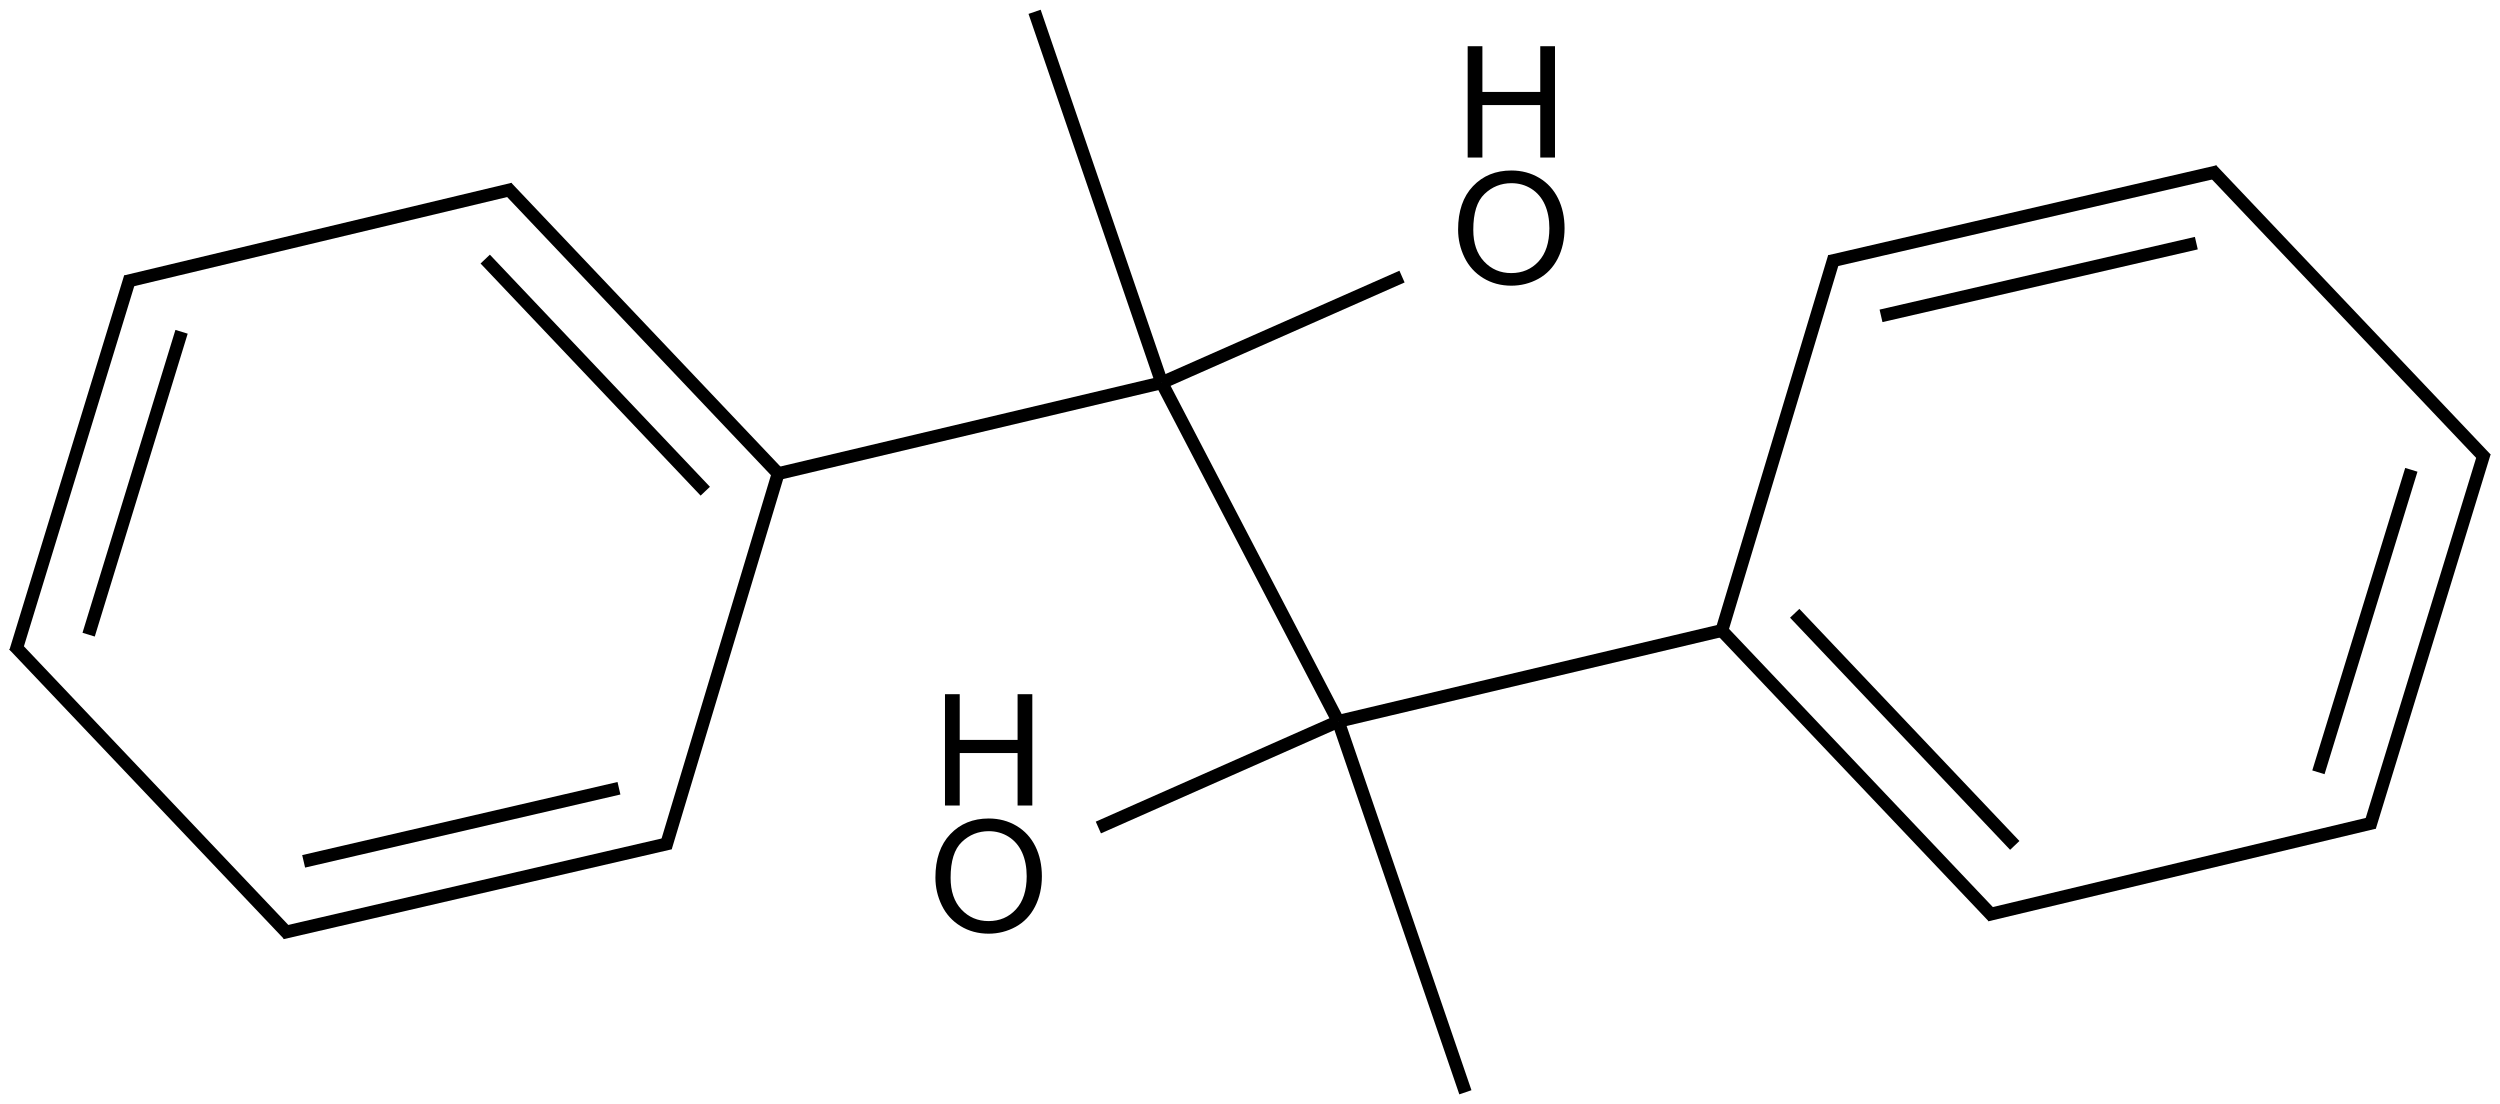 <?xml version="1.0" encoding="UTF-8"?>
<svg xmlns="http://www.w3.org/2000/svg" xmlns:xlink="http://www.w3.org/1999/xlink" width="643" height="284" viewBox="0 0 643 284">
<defs>
<g>
<g id="glyph-0-0">
<path d="M 5 0 L 5 -25 L 25 -25 L 25 0 Z M 5.625 -0.625 L 24.375 -0.625 L 24.375 -24.375 L 5.625 -24.375 Z M 5.625 -0.625 "/>
</g>
<g id="glyph-0-1">
<path d="M 1.934 -13.945 C 1.934 -18.695 3.207 -22.414 5.762 -25.105 C 8.309 -27.793 11.605 -29.137 15.645 -29.141 C 18.285 -29.137 20.668 -28.508 22.793 -27.246 C 24.914 -25.98 26.531 -24.219 27.645 -21.961 C 28.758 -19.703 29.312 -17.141 29.316 -14.277 C 29.312 -11.371 28.727 -8.773 27.559 -6.484 C 26.383 -4.191 24.723 -2.457 22.578 -1.277 C 20.426 -0.102 18.109 0.484 15.625 0.488 C 12.926 0.484 10.516 -0.164 8.398 -1.465 C 6.273 -2.766 4.668 -4.543 3.574 -6.797 C 2.48 -9.047 1.934 -11.43 1.934 -13.945 Z M 5.84 -13.887 C 5.836 -10.434 6.762 -7.715 8.621 -5.73 C 10.473 -3.746 12.801 -2.754 15.605 -2.754 C 18.453 -2.754 20.801 -3.754 22.645 -5.762 C 24.484 -7.762 25.406 -10.609 25.41 -14.297 C 25.406 -16.625 25.012 -18.656 24.227 -20.398 C 23.438 -22.133 22.285 -23.48 20.77 -24.441 C 19.25 -25.395 17.547 -25.875 15.664 -25.879 C 12.977 -25.875 10.668 -24.953 8.738 -23.113 C 6.801 -21.27 5.836 -18.195 5.84 -13.887 Z M 5.84 -13.887 "/>
</g>
<g id="glyph-0-2">
<path d="M 3.203 0 L 3.203 -28.633 L 6.992 -28.633 L 6.992 -16.875 L 21.875 -16.875 L 21.875 -28.633 L 25.664 -28.633 L 25.664 0 L 21.875 0 L 21.875 -13.496 L 6.992 -13.496 L 6.992 0 Z M 3.203 0 "/>
</g>
</g>
</defs>
<path fill="none" stroke-width="0.033" stroke-linecap="butt" stroke-linejoin="miter" stroke="rgb(0%, 0%, 0%)" stroke-opacity="1" stroke-miterlimit="10" d="M 3.399 1.825 L 2.945 0.954 " transform="matrix(100, 0, 0, 100, 4.297, 3.037)"/>
<path fill="none" stroke-width="0.033" stroke-linecap="butt" stroke-linejoin="miter" stroke="rgb(0%, 0%, 0%)" stroke-opacity="1" stroke-miterlimit="10" d="M 3.399 1.825 L 4.395 1.589 " transform="matrix(100, 0, 0, 100, 4.297, 3.037)"/>
<path fill="none" stroke-width="0.033" stroke-linecap="butt" stroke-linejoin="miter" stroke="rgb(0%, 0%, 0%)" stroke-opacity="1" stroke-miterlimit="10" d="M 3.399 1.825 L 3.726 2.779 " transform="matrix(100, 0, 0, 100, 4.297, 3.037)"/>
<path fill="none" stroke-width="0.033" stroke-linecap="butt" stroke-linejoin="miter" stroke="rgb(0%, 0%, 0%)" stroke-opacity="1" stroke-miterlimit="10" d="M 3.399 1.825 L 2.782 2.098 " transform="matrix(100, 0, 0, 100, 4.297, 3.037)"/>
<path fill="none" stroke-width="0.033" stroke-linecap="butt" stroke-linejoin="miter" stroke="rgb(0%, 0%, 0%)" stroke-opacity="1" stroke-miterlimit="10" d="M 2.945 0.954 L 1.949 1.19 " transform="matrix(100, 0, 0, 100, 4.297, 3.037)"/>
<path fill="none" stroke-width="0.033" stroke-linecap="butt" stroke-linejoin="miter" stroke="rgb(0%, 0%, 0%)" stroke-opacity="1" stroke-miterlimit="10" d="M 2.945 0.954 L 2.618 -0 " transform="matrix(100, 0, 0, 100, 4.297, 3.037)"/>
<path fill="none" stroke-width="0.033" stroke-linecap="butt" stroke-linejoin="miter" stroke="rgb(0%, 0%, 0%)" stroke-opacity="1" stroke-miterlimit="10" d="M 2.945 0.954 L 3.563 0.681 " transform="matrix(100, 0, 0, 100, 4.297, 3.037)"/>
<path fill="none" stroke-width="0.033" stroke-linecap="butt" stroke-linejoin="miter" stroke="rgb(0%, 0%, 0%)" stroke-opacity="1" stroke-miterlimit="10" d="M 4.385 1.591 L 5.084 2.328 " transform="matrix(100, 0, 0, 100, 4.297, 3.037)"/>
<path fill="none" stroke-width="0.033" stroke-linecap="butt" stroke-linejoin="miter" stroke="rgb(0%, 0%, 0%)" stroke-opacity="1" stroke-miterlimit="10" d="M 4.573 1.547 L 5.139 2.144 " transform="matrix(100, 0, 0, 100, 4.297, 3.037)"/>
<path fill="none" stroke-width="0.033" stroke-linecap="butt" stroke-linejoin="miter" stroke="rgb(0%, 0%, 0%)" stroke-opacity="1" stroke-miterlimit="10" d="M 4.383 1.6 L 4.675 0.63 " transform="matrix(100, 0, 0, 100, 4.297, 3.037)"/>
<path fill="none" stroke-width="0.033" stroke-linecap="butt" stroke-linejoin="miter" stroke="rgb(0%, 0%, 0%)" stroke-opacity="1" stroke-miterlimit="10" d="M 1.959 1.188 L 1.26 0.451 " transform="matrix(100, 0, 0, 100, 4.297, 3.037)"/>
<path fill="none" stroke-width="0.033" stroke-linecap="butt" stroke-linejoin="miter" stroke="rgb(0%, 0%, 0%)" stroke-opacity="1" stroke-miterlimit="10" d="M 1.771 1.233 L 1.205 0.636 " transform="matrix(100, 0, 0, 100, 4.297, 3.037)"/>
<path fill="none" stroke-width="0.033" stroke-linecap="butt" stroke-linejoin="miter" stroke="rgb(0%, 0%, 0%)" stroke-opacity="1" stroke-miterlimit="10" d="M 1.961 1.179 L 1.669 2.149 " transform="matrix(100, 0, 0, 100, 4.297, 3.037)"/>
<path fill="none" stroke-width="0.033" stroke-linecap="butt" stroke-linejoin="miter" stroke="rgb(0%, 0%, 0%)" stroke-opacity="1" stroke-miterlimit="10" d="M 5.068 2.323 L 6.064 2.085 " transform="matrix(100, 0, 0, 100, 4.297, 3.037)"/>
<path fill="none" stroke-width="0.033" stroke-linecap="butt" stroke-linejoin="miter" stroke="rgb(0%, 0%, 0%)" stroke-opacity="1" stroke-miterlimit="10" d="M 4.663 0.642 L 5.661 0.411 " transform="matrix(100, 0, 0, 100, 4.297, 3.037)"/>
<path fill="none" stroke-width="0.033" stroke-linecap="butt" stroke-linejoin="miter" stroke="rgb(0%, 0%, 0%)" stroke-opacity="1" stroke-miterlimit="10" d="M 4.795 0.782 L 5.606 0.595 " transform="matrix(100, 0, 0, 100, 4.297, 3.037)"/>
<path fill="none" stroke-width="0.033" stroke-linecap="butt" stroke-linejoin="miter" stroke="rgb(0%, 0%, 0%)" stroke-opacity="1" stroke-miterlimit="10" d="M 1.276 0.456 L 0.28 0.694 " transform="matrix(100, 0, 0, 100, 4.297, 3.037)"/>
<path fill="none" stroke-width="0.033" stroke-linecap="butt" stroke-linejoin="miter" stroke="rgb(0%, 0%, 0%)" stroke-opacity="1" stroke-miterlimit="10" d="M 1.681 2.138 L 0.683 2.369 " transform="matrix(100, 0, 0, 100, 4.297, 3.037)"/>
<path fill="none" stroke-width="0.033" stroke-linecap="butt" stroke-linejoin="miter" stroke="rgb(0%, 0%, 0%)" stroke-opacity="1" stroke-miterlimit="10" d="M 1.549 1.997 L 0.738 2.185 " transform="matrix(100, 0, 0, 100, 4.297, 3.037)"/>
<path fill="none" stroke-width="0.033" stroke-linecap="butt" stroke-linejoin="miter" stroke="rgb(0%, 0%, 0%)" stroke-opacity="1" stroke-miterlimit="10" d="M 6.052 2.096 L 6.347 1.134 " transform="matrix(100, 0, 0, 100, 4.297, 3.037)"/>
<path fill="none" stroke-width="0.033" stroke-linecap="butt" stroke-linejoin="miter" stroke="rgb(0%, 0%, 0%)" stroke-opacity="1" stroke-miterlimit="10" d="M 5.92 1.956 L 6.159 1.178 " transform="matrix(100, 0, 0, 100, 4.297, 3.037)"/>
<path fill="none" stroke-width="0.033" stroke-linecap="butt" stroke-linejoin="miter" stroke="rgb(0%, 0%, 0%)" stroke-opacity="1" stroke-miterlimit="10" d="M 0.292 0.683 L -0.003 1.646 " transform="matrix(100, 0, 0, 100, 4.297, 3.037)"/>
<path fill="none" stroke-width="0.033" stroke-linecap="butt" stroke-linejoin="miter" stroke="rgb(0%, 0%, 0%)" stroke-opacity="1" stroke-miterlimit="10" d="M 0.424 0.823 L 0.185 1.602 " transform="matrix(100, 0, 0, 100, 4.297, 3.037)"/>
<path fill="none" stroke-width="0.033" stroke-linecap="butt" stroke-linejoin="miter" stroke="rgb(0%, 0%, 0%)" stroke-opacity="1" stroke-miterlimit="10" d="M 5.645 0.406 L 6.351 1.15 " transform="matrix(100, 0, 0, 100, 4.297, 3.037)"/>
<path fill="none" stroke-width="0.033" stroke-linecap="butt" stroke-linejoin="miter" stroke="rgb(0%, 0%, 0%)" stroke-opacity="1" stroke-miterlimit="10" d="M 0.699 2.373 L -0.007 1.629 " transform="matrix(100, 0, 0, 100, 4.297, 3.037)"/>
<g fill="rgb(0%, 0%, 0%)" fill-opacity="1">
<use xlink:href="#glyph-0-1" x="238.656" y="239.656"/>
</g>
<g fill="rgb(0%, 0%, 0%)" fill-opacity="1">
<use xlink:href="#glyph-0-2" x="239.848" y="207.18"/>
</g>
<g fill="rgb(0%, 0%, 0%)" fill-opacity="1">
<use xlink:href="#glyph-0-1" x="373.09" y="72.992"/>
</g>
<g fill="rgb(0%, 0%, 0%)" fill-opacity="1">
<use xlink:href="#glyph-0-2" x="374.281" y="40.52"/>
</g>
</svg>
